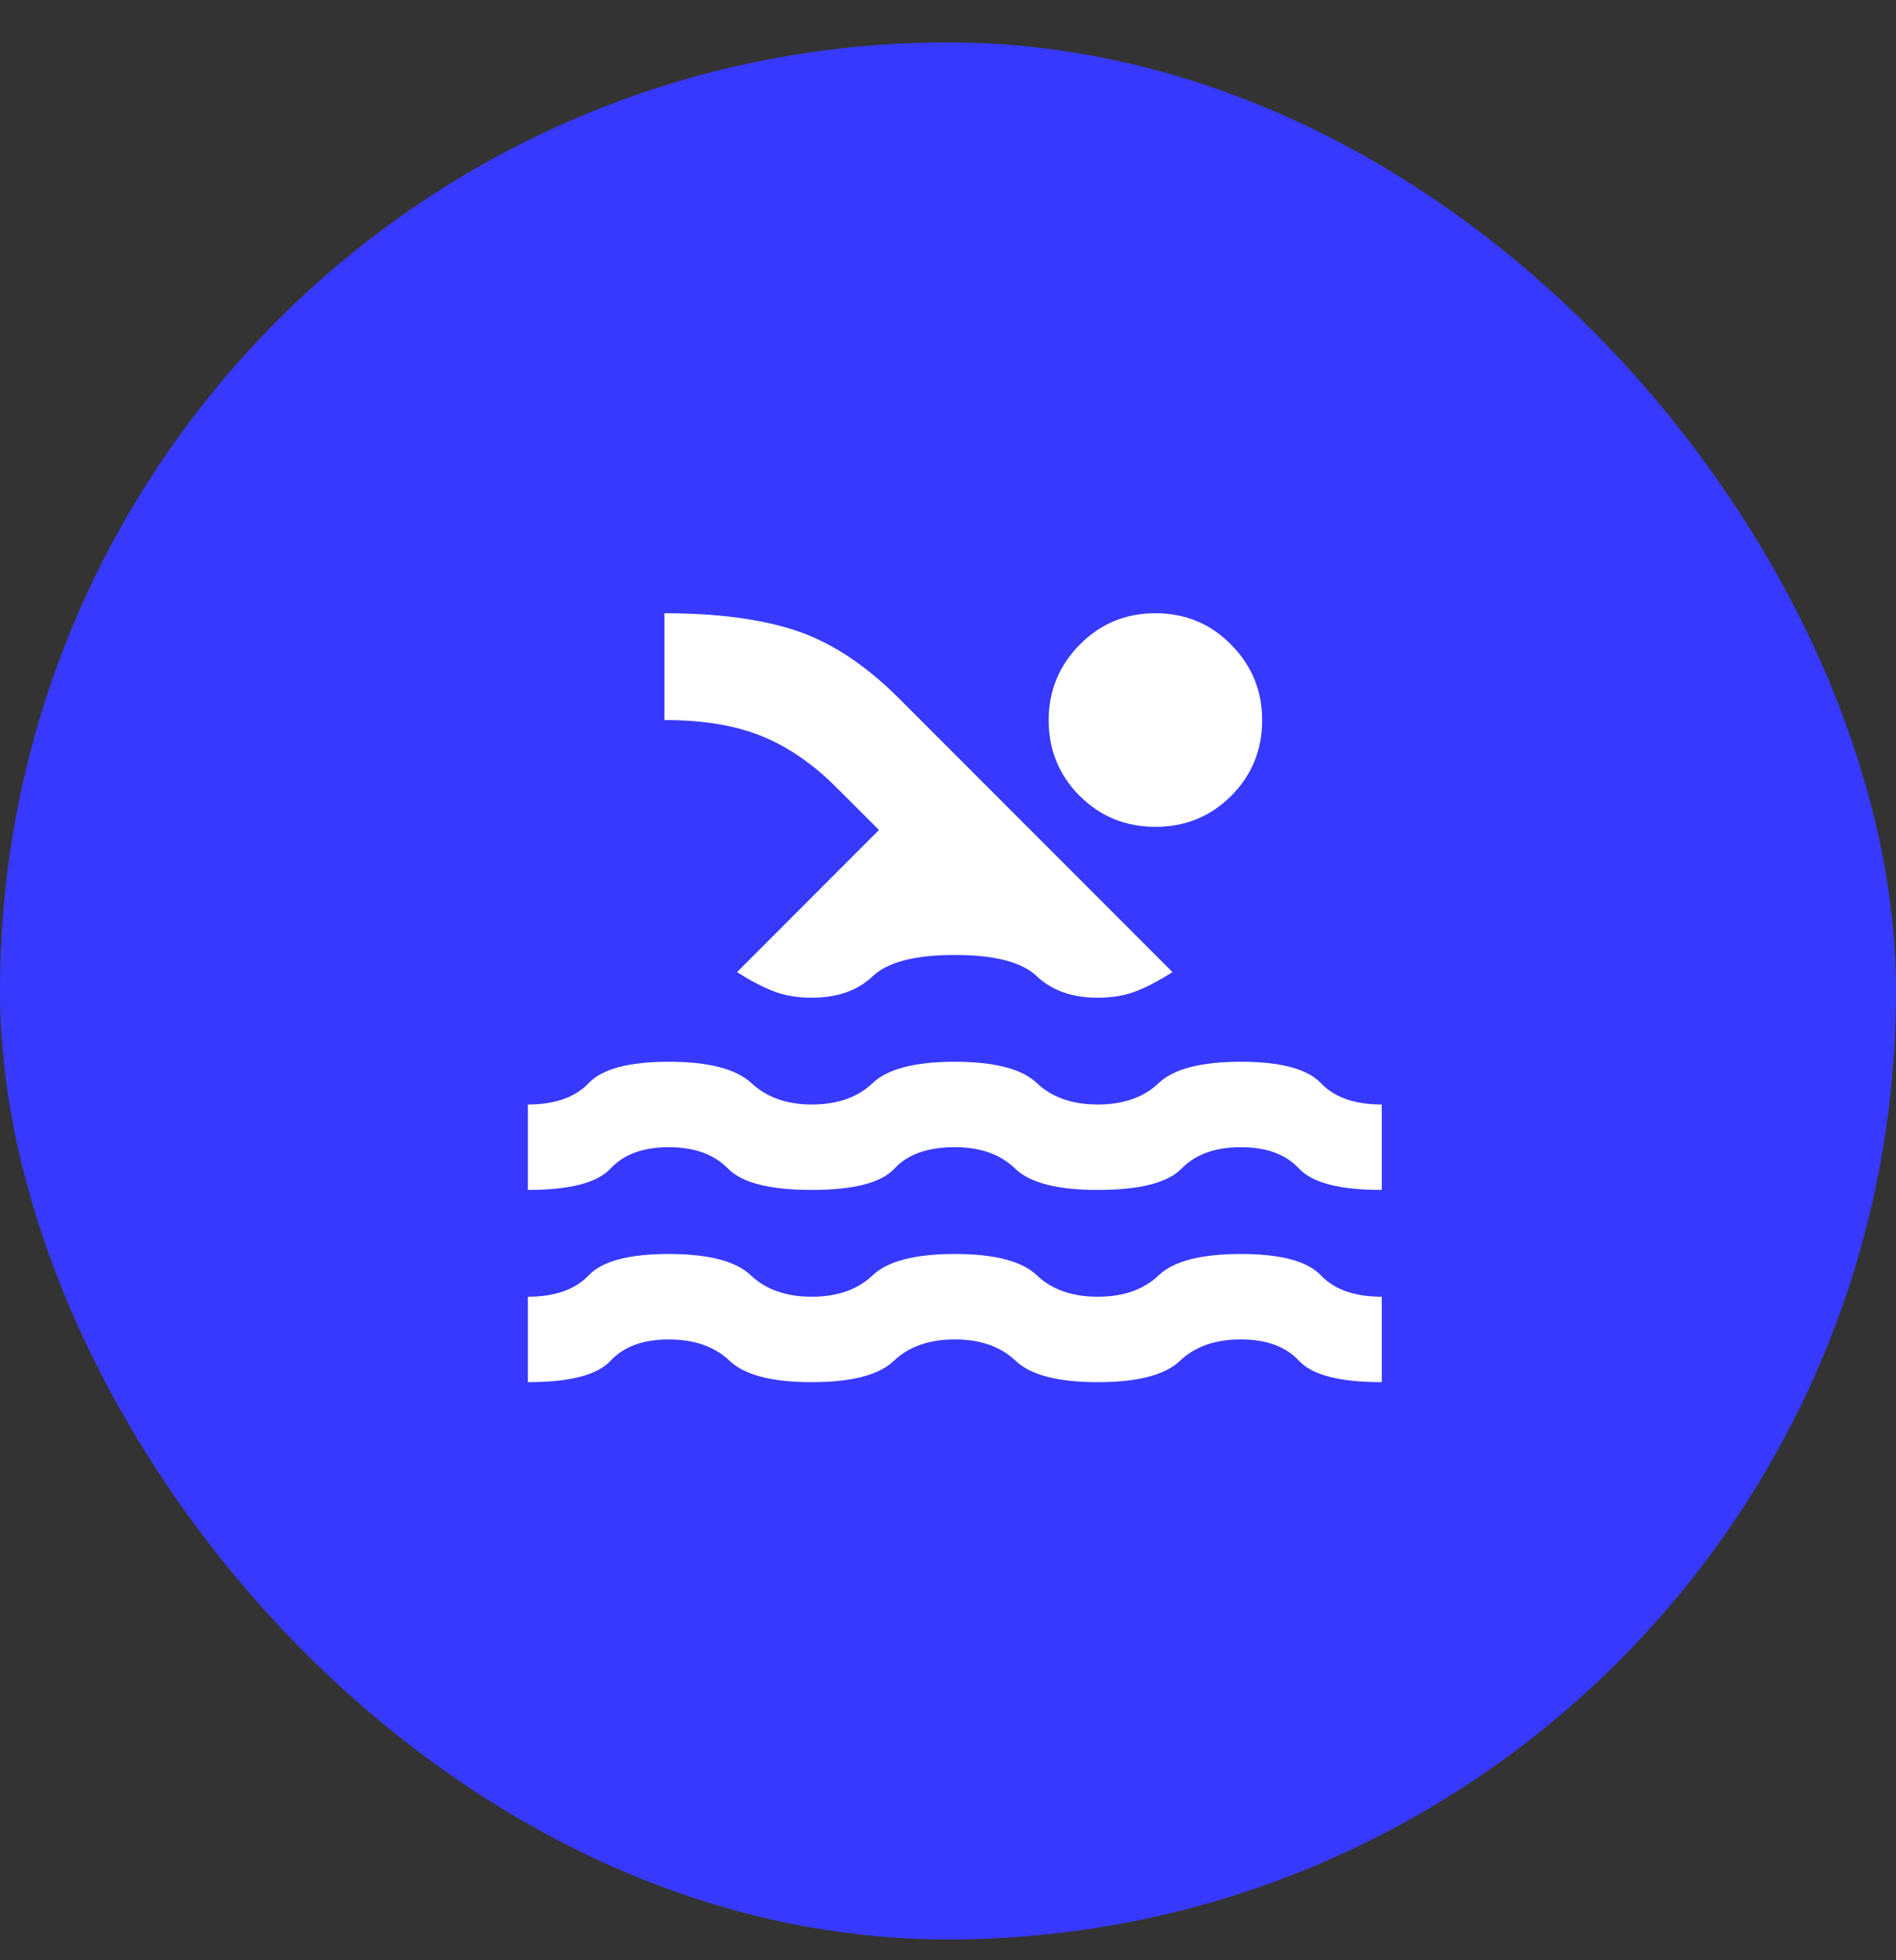 <?xml version="1.0" encoding="UTF-8"?> <svg xmlns="http://www.w3.org/2000/svg" width="30" height="31" viewBox="0 0 30 31" fill="none"><rect x="0" y="0" width="30" height="31" fill="#333333" stroke="none"/> <rect y="0.671" width="30" height="30" rx="15" fill="#3739FF"></rect> <mask id="mask0_151_4281" style="mask-type:alpha" maskUnits="userSpaceOnUse" x="7" y="7" width="17" height="17"> <rect x="7" y="7.671" width="16.213" height="16.213" fill="#D9D9D9"></rect> </mask> <g mask="url(#mask0_151_4281)"> <path d="M8.352 21.858V20.507C8.779 20.507 9.1 20.394 9.314 20.169C9.528 19.944 9.95 19.831 10.581 19.831C11.211 19.831 11.645 19.944 11.881 20.169C12.118 20.394 12.439 20.507 12.844 20.507C13.249 20.507 13.57 20.394 13.807 20.169C14.043 19.944 14.477 19.831 15.107 19.831C15.738 19.831 16.171 19.944 16.407 20.169C16.644 20.394 16.965 20.507 17.37 20.507C17.776 20.507 18.096 20.394 18.333 20.169C18.569 19.944 19.003 19.831 19.633 19.831C20.264 19.831 20.686 19.944 20.9 20.169C21.114 20.394 21.435 20.507 21.863 20.507V21.858C21.198 21.858 20.762 21.745 20.554 21.52C20.345 21.295 20.039 21.182 19.633 21.182C19.228 21.182 18.907 21.295 18.671 21.52C18.434 21.745 18.001 21.858 17.37 21.858C16.74 21.858 16.306 21.745 16.07 21.52C15.833 21.295 15.512 21.182 15.107 21.182C14.702 21.182 14.381 21.295 14.144 21.52C13.908 21.745 13.475 21.858 12.844 21.858C12.213 21.858 11.78 21.745 11.544 21.52C11.307 21.295 10.986 21.182 10.581 21.182C10.176 21.182 9.869 21.295 9.66 21.52C9.452 21.745 9.016 21.858 8.352 21.858ZM8.352 18.818V17.467C8.779 17.467 9.1 17.354 9.314 17.129C9.528 16.904 9.95 16.791 10.581 16.791C11.211 16.791 11.648 16.904 11.89 17.129C12.132 17.354 12.45 17.467 12.844 17.467C13.249 17.467 13.57 17.354 13.807 17.129C14.043 16.904 14.477 16.791 15.107 16.791C15.738 16.791 16.171 16.904 16.407 17.129C16.644 17.354 16.965 17.467 17.37 17.467C17.776 17.467 18.096 17.354 18.333 17.129C18.569 16.904 19.003 16.791 19.633 16.791C20.264 16.791 20.686 16.904 20.9 17.129C21.114 17.354 21.435 17.467 21.863 17.467V18.818C21.198 18.818 20.762 18.705 20.554 18.48C20.345 18.255 20.039 18.142 19.633 18.142C19.228 18.142 18.916 18.255 18.696 18.48C18.476 18.705 18.035 18.818 17.37 18.818C16.728 18.818 16.292 18.705 16.061 18.48C15.831 18.255 15.512 18.142 15.107 18.142C14.679 18.142 14.361 18.255 14.153 18.48C13.945 18.705 13.508 18.818 12.844 18.818C12.18 18.818 11.738 18.705 11.518 18.48C11.299 18.255 10.986 18.142 10.581 18.142C10.176 18.142 9.869 18.255 9.66 18.48C9.452 18.705 9.016 18.818 8.352 18.818ZM11.662 15.373L13.908 13.126L13.232 12.451C12.861 12.079 12.467 11.809 12.05 11.64C11.634 11.471 11.121 11.387 10.513 11.387V9.698C11.358 9.698 12.056 9.791 12.607 9.977C13.159 10.162 13.7 10.52 14.229 11.049L18.552 15.373C18.361 15.496 18.175 15.595 17.995 15.668C17.815 15.741 17.607 15.778 17.37 15.778C16.965 15.778 16.644 15.665 16.407 15.44C16.171 15.215 15.738 15.102 15.107 15.102C14.477 15.102 14.043 15.215 13.807 15.44C13.57 15.665 13.249 15.778 12.844 15.778C12.607 15.778 12.399 15.741 12.219 15.668C12.039 15.595 11.853 15.496 11.662 15.373ZM18.282 9.698C18.755 9.698 19.155 9.864 19.481 10.196C19.808 10.528 19.971 10.925 19.971 11.387C19.971 11.86 19.808 12.259 19.481 12.586C19.155 12.912 18.755 13.076 18.282 13.076C17.809 13.076 17.41 12.912 17.083 12.586C16.757 12.259 16.593 11.86 16.593 11.387C16.593 10.925 16.757 10.528 17.083 10.196C17.41 9.864 17.809 9.698 18.282 9.698Z" fill="white"></path> </g> </svg> 